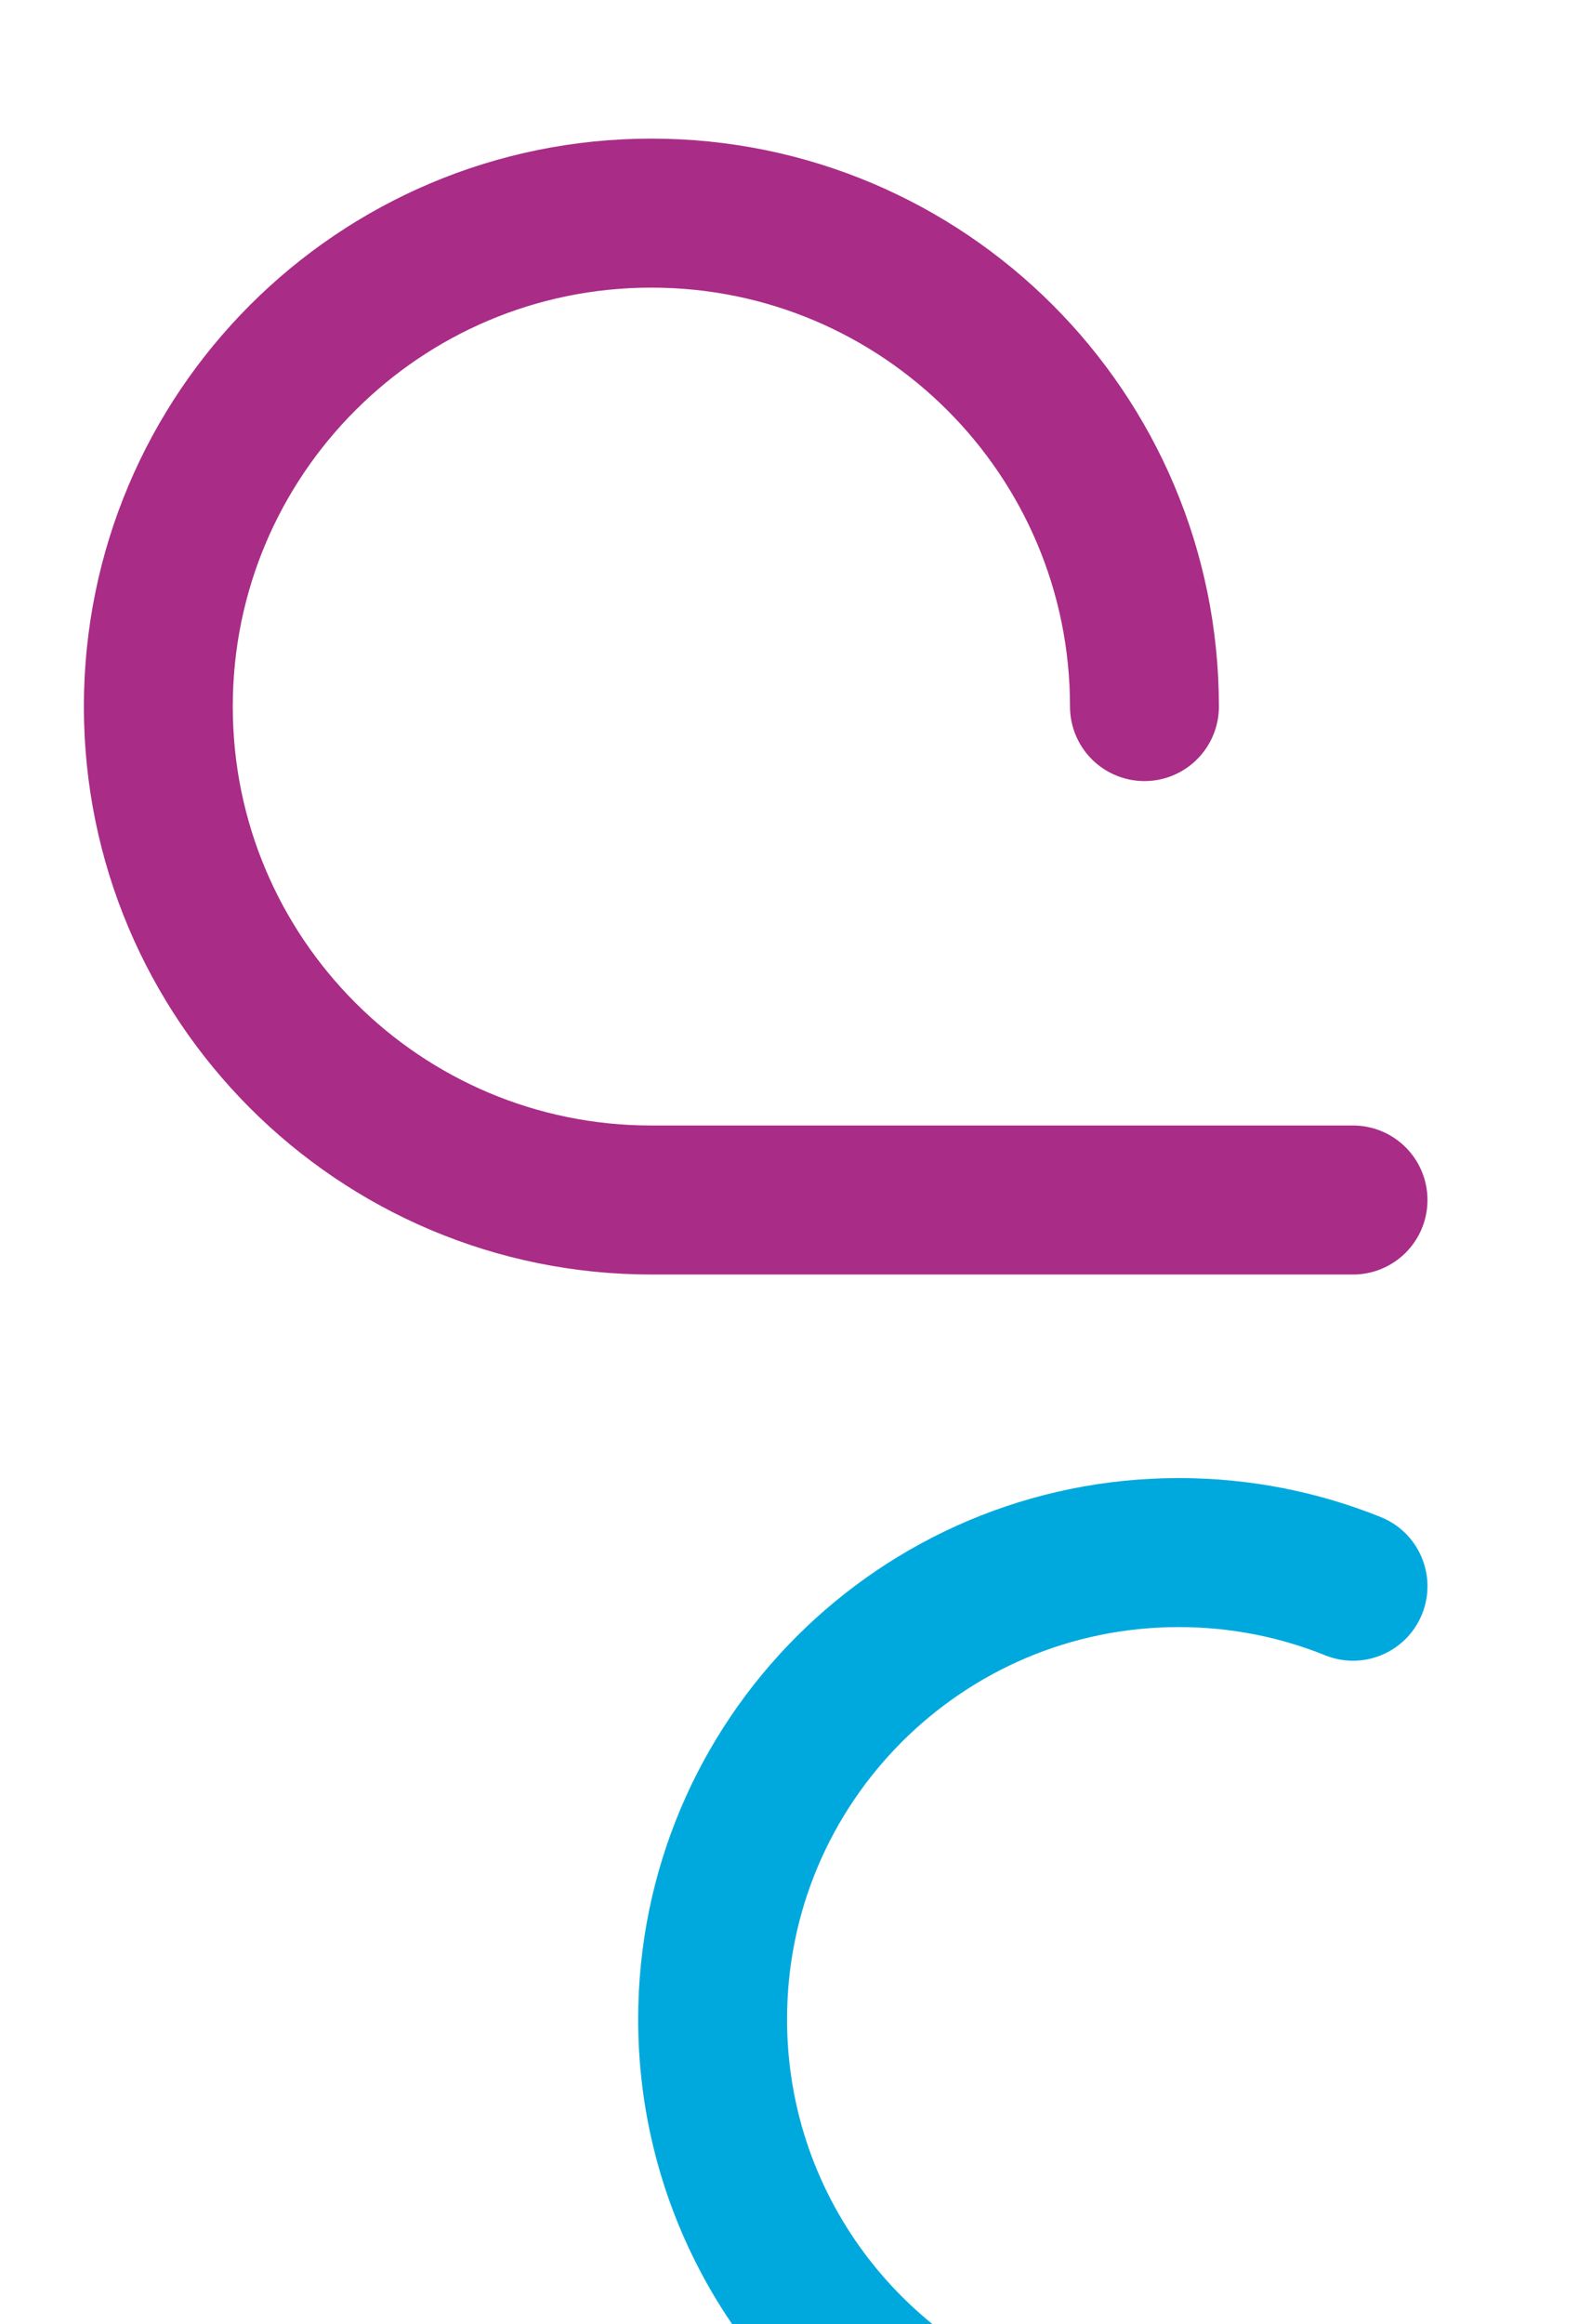 <?xml version="1.0" encoding="UTF-8"?><svg id="b" xmlns="http://www.w3.org/2000/svg" viewBox="0 0 741.89 1091.82"><defs><style>.c{stroke:#00a9dd;}.c,.d{fill:none;stroke-linecap:round;stroke-linejoin:round;stroke-width:70px;}.d{stroke:#a92c87;}</style></defs><path class="c" d="M425.23,1125.83c-54.67-39.86-90.2-104.41-90.2-177.25,0-121.07,98.14-219.21,219.21-219.21,28.95,0,56.59,5.61,81.88,15.8"/><path class="d" d="M636.12,563.74h-329.87c-128.02,0-231.81-103.78-231.81-231.81s103.78-231.81,231.81-231.81,231.81,103.78,231.81,231.81"/></svg>